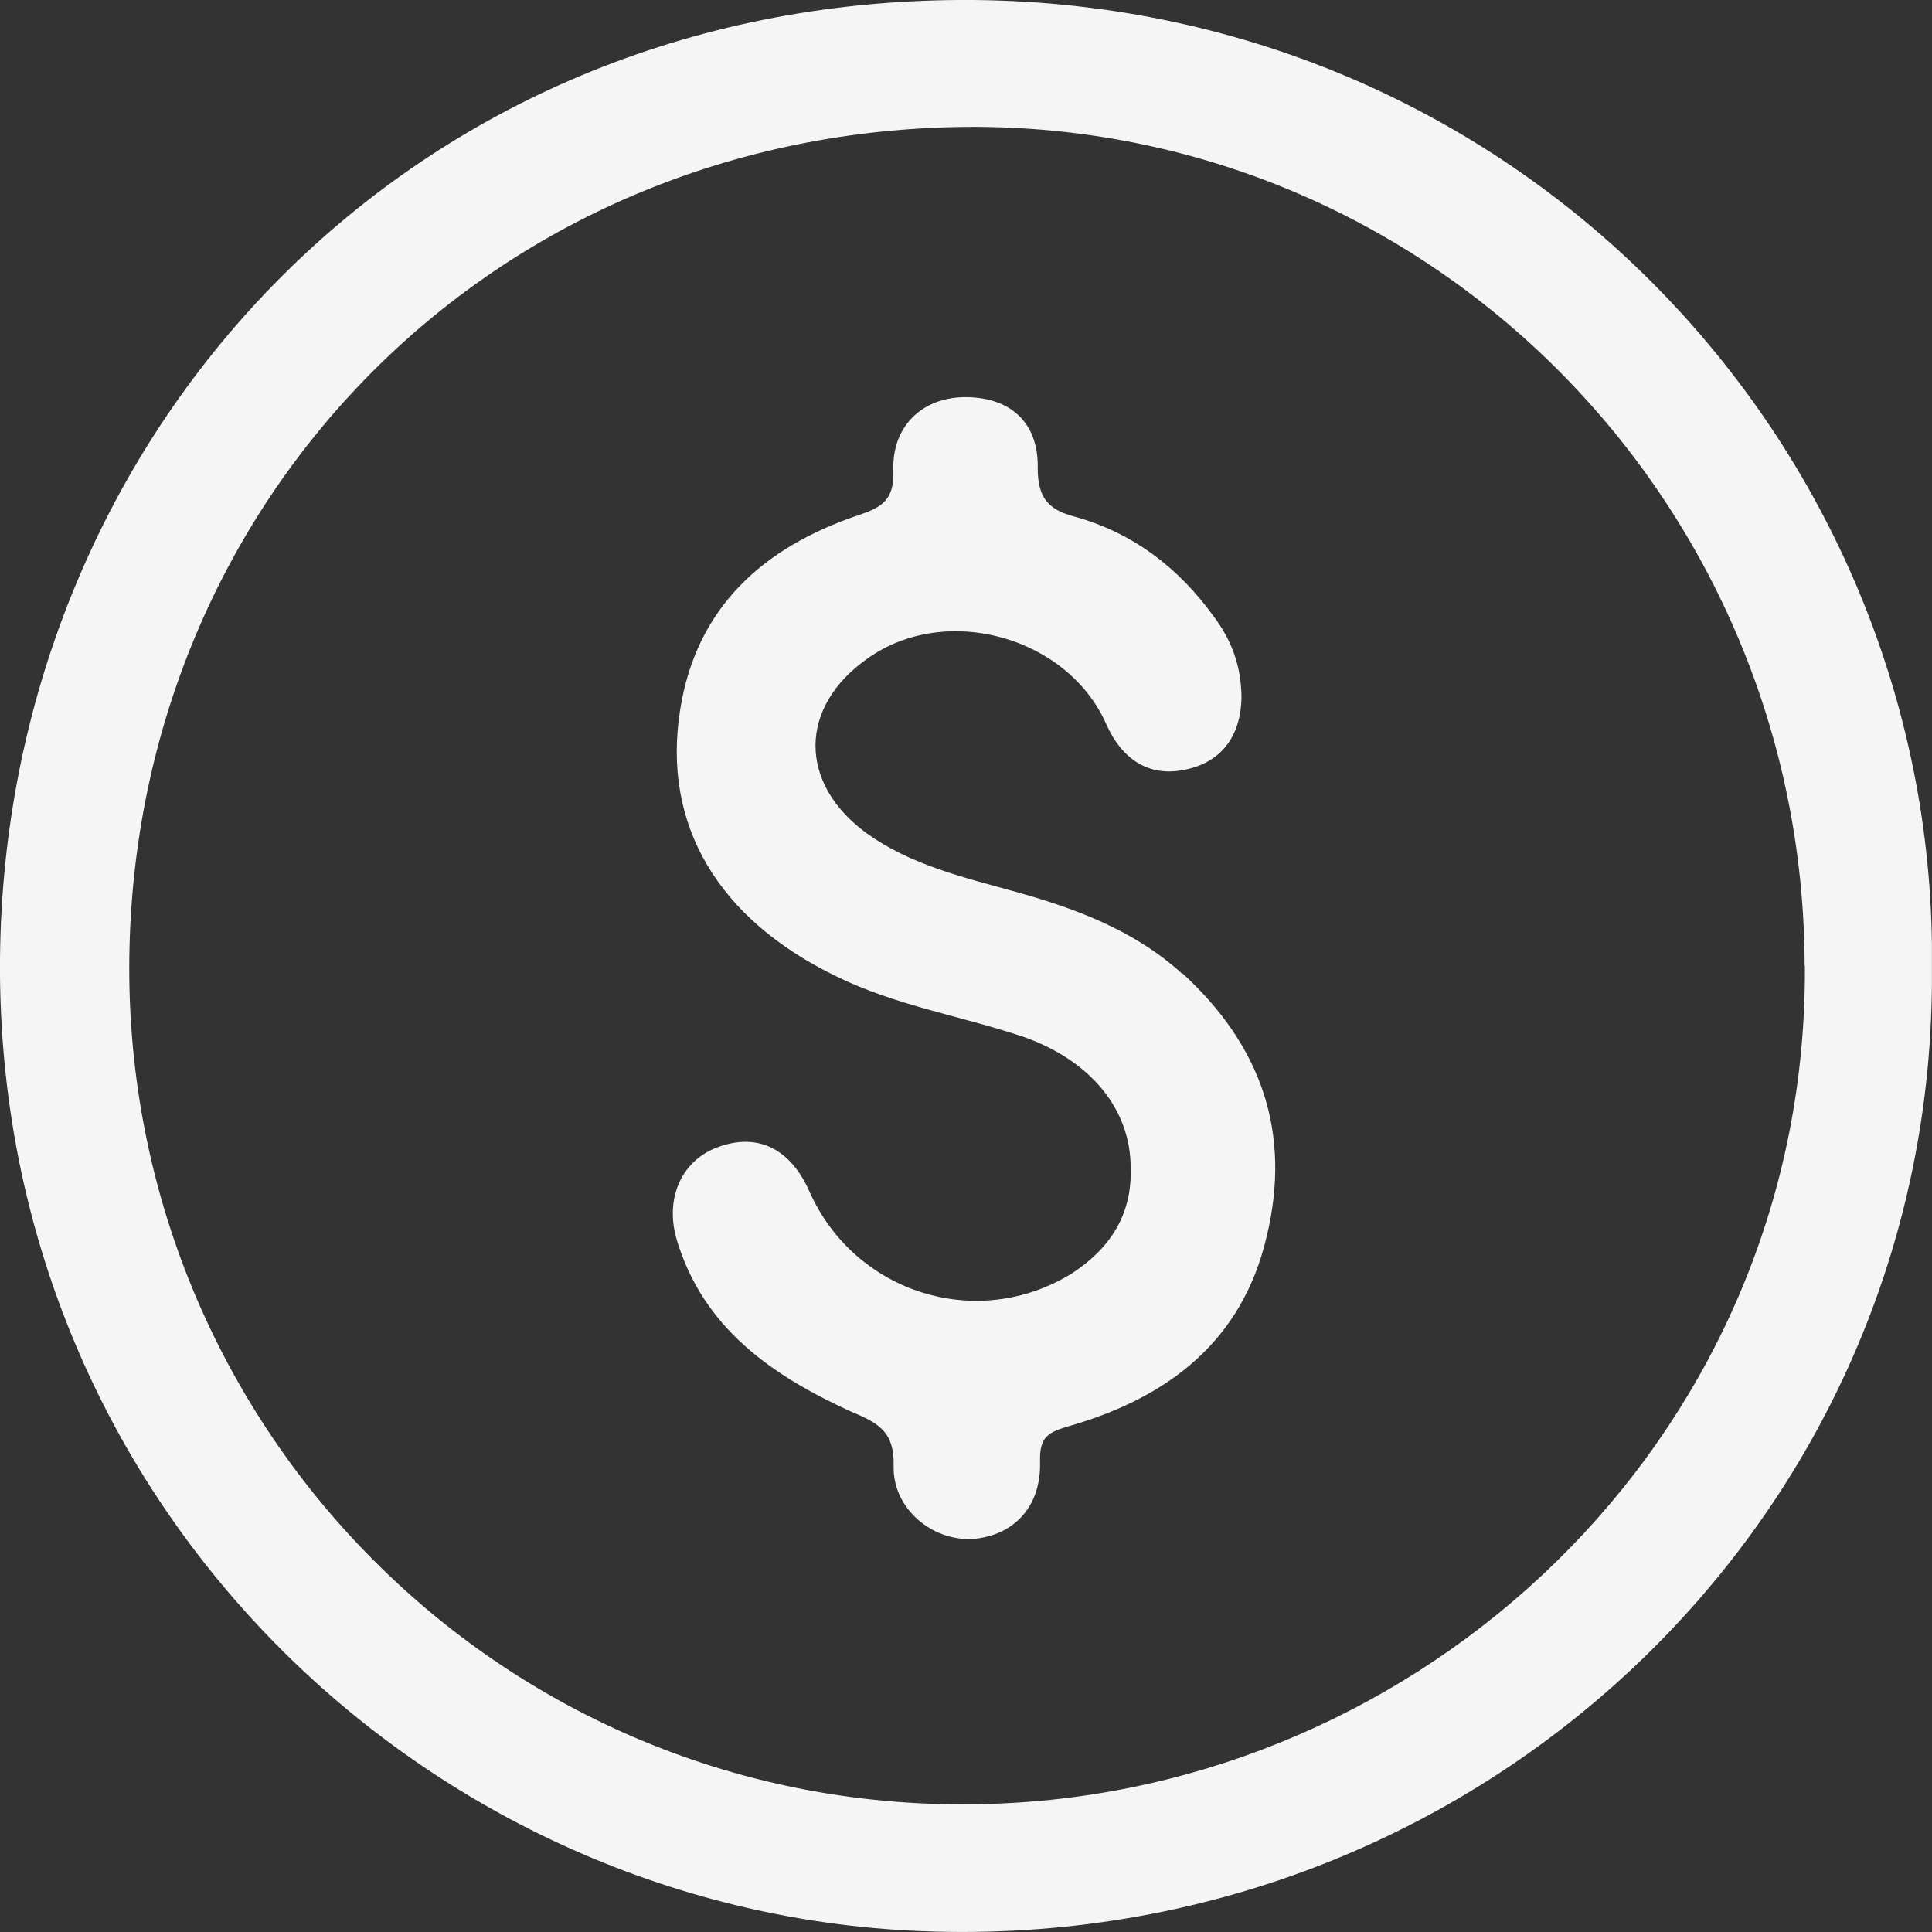 <svg width="24" height="24" viewBox="0 0 24 24" fill="none" xmlns="http://www.w3.org/2000/svg">
<rect x="0" y="0" width="24" height="24" fill="#333333" stroke="none"/>
<g clip-path="url(#clip0_87_3601)">
<path d="M14.69 12.092C15.664 12.986 16.05 14.067 15.733 15.369C15.428 16.662 14.513 17.355 13.307 17.708C13.025 17.789 12.909 17.839 12.92 18.165C12.932 18.73 12.58 19.083 12.074 19.118C11.58 19.141 11.089 18.742 11.101 18.212C11.113 17.766 10.889 17.67 10.56 17.53C9.587 17.084 8.732 16.496 8.404 15.392C8.253 14.862 8.485 14.393 8.944 14.241C9.424 14.075 9.825 14.276 10.057 14.806C10.621 16.065 12.144 16.546 13.318 15.817C13.786 15.511 14.068 15.089 14.045 14.501C14.045 13.784 13.551 13.172 12.708 12.878C11.935 12.619 11.124 12.491 10.386 12.127C8.933 11.422 8.218 10.259 8.45 8.812C8.651 7.542 9.482 6.802 10.653 6.403C10.935 6.309 11.11 6.225 11.098 5.852C11.075 5.301 11.45 4.946 11.964 4.934C12.528 4.923 12.903 5.229 12.891 5.817C12.891 6.193 13.031 6.333 13.347 6.417C14.074 6.618 14.638 7.052 15.071 7.649C15.295 7.944 15.422 8.273 15.422 8.672C15.411 9.167 15.152 9.484 14.696 9.566C14.263 9.648 13.934 9.426 13.745 9.001C13.266 7.909 11.752 7.486 10.778 8.179C9.921 8.78 9.912 9.729 10.767 10.352C11.307 10.74 11.95 10.894 12.583 11.069C13.356 11.282 14.086 11.553 14.681 12.092H14.69ZM23.999 12.033C24.057 18.908 18.265 24.349 11.29 23.982C5.041 23.653 -0.303 18.343 0.013 11.433C0.304 5.147 5.242 -0.047 12.089 -0C18.959 0.058 24.083 5.639 23.999 12.033ZM22.418 11.998C22.406 6.228 17.762 1.541 12.019 1.576C6.181 1.622 1.748 6.111 1.609 11.762C1.458 17.789 6.428 22.738 12.548 22.398C17.907 22.104 22.456 17.696 22.421 11.998H22.418Z" fill="#F5F5F5"/>
</g>
<defs>
<clipPath id="clip0_87_3601">
<rect width="24" height="24" fill="white" transform="translate(-0.001)"/>
</clipPath>
</defs>
</svg>
